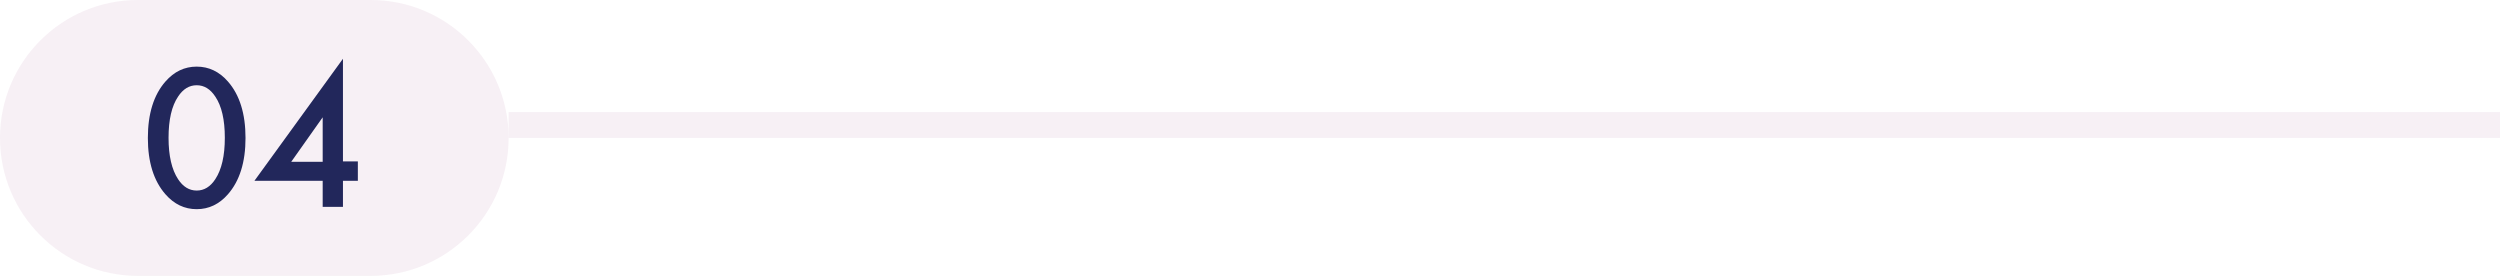 <?xml version="1.0" encoding="UTF-8"?> <svg xmlns="http://www.w3.org/2000/svg" width="290" height="32" viewBox="0 0 290 32" fill="none"><path d="M0 16C0 7.163 7.163 0 16 0H43C51.837 0 59 7.163 59 16C59 24.837 51.837 32 43 32H16C7.163 32 0 24.837 0 16Z" fill="#E5CBDC" fill-opacity="0.3"></path><path d="M26.44 22.536C25.432 23.688 24.224 24.264 22.816 24.264C21.408 24.264 20.2 23.688 19.192 22.536C17.832 20.984 17.152 18.808 17.152 16.008C17.152 13.192 17.832 11.008 19.192 9.456C20.2 8.304 21.408 7.728 22.816 7.728C24.224 7.728 25.432 8.304 26.44 9.456C27.8 11.008 28.48 13.192 28.48 16.008C28.48 18.808 27.8 20.984 26.44 22.536ZM24.976 11.208C24.4 10.328 23.68 9.888 22.816 9.888C21.952 9.888 21.232 10.328 20.656 11.208C19.92 12.296 19.552 13.888 19.552 15.984C19.552 18.064 19.92 19.664 20.656 20.784C21.232 21.664 21.952 22.104 22.816 22.104C23.68 22.104 24.4 21.664 24.976 20.784C25.712 19.664 26.08 18.064 26.08 15.984C26.08 13.888 25.712 12.296 24.976 11.208ZM39.783 6.816V18.72H41.511V20.976H39.783V24H37.431V20.976H29.511L39.783 6.816ZM33.783 18.768H37.431V13.608L33.783 18.768Z" fill="#22275B"></path><line x1="59" y1="14.5" x2="290" y2="14.5" stroke="#E5CBDC" stroke-opacity="0.3" stroke-width="3"></line></svg> 